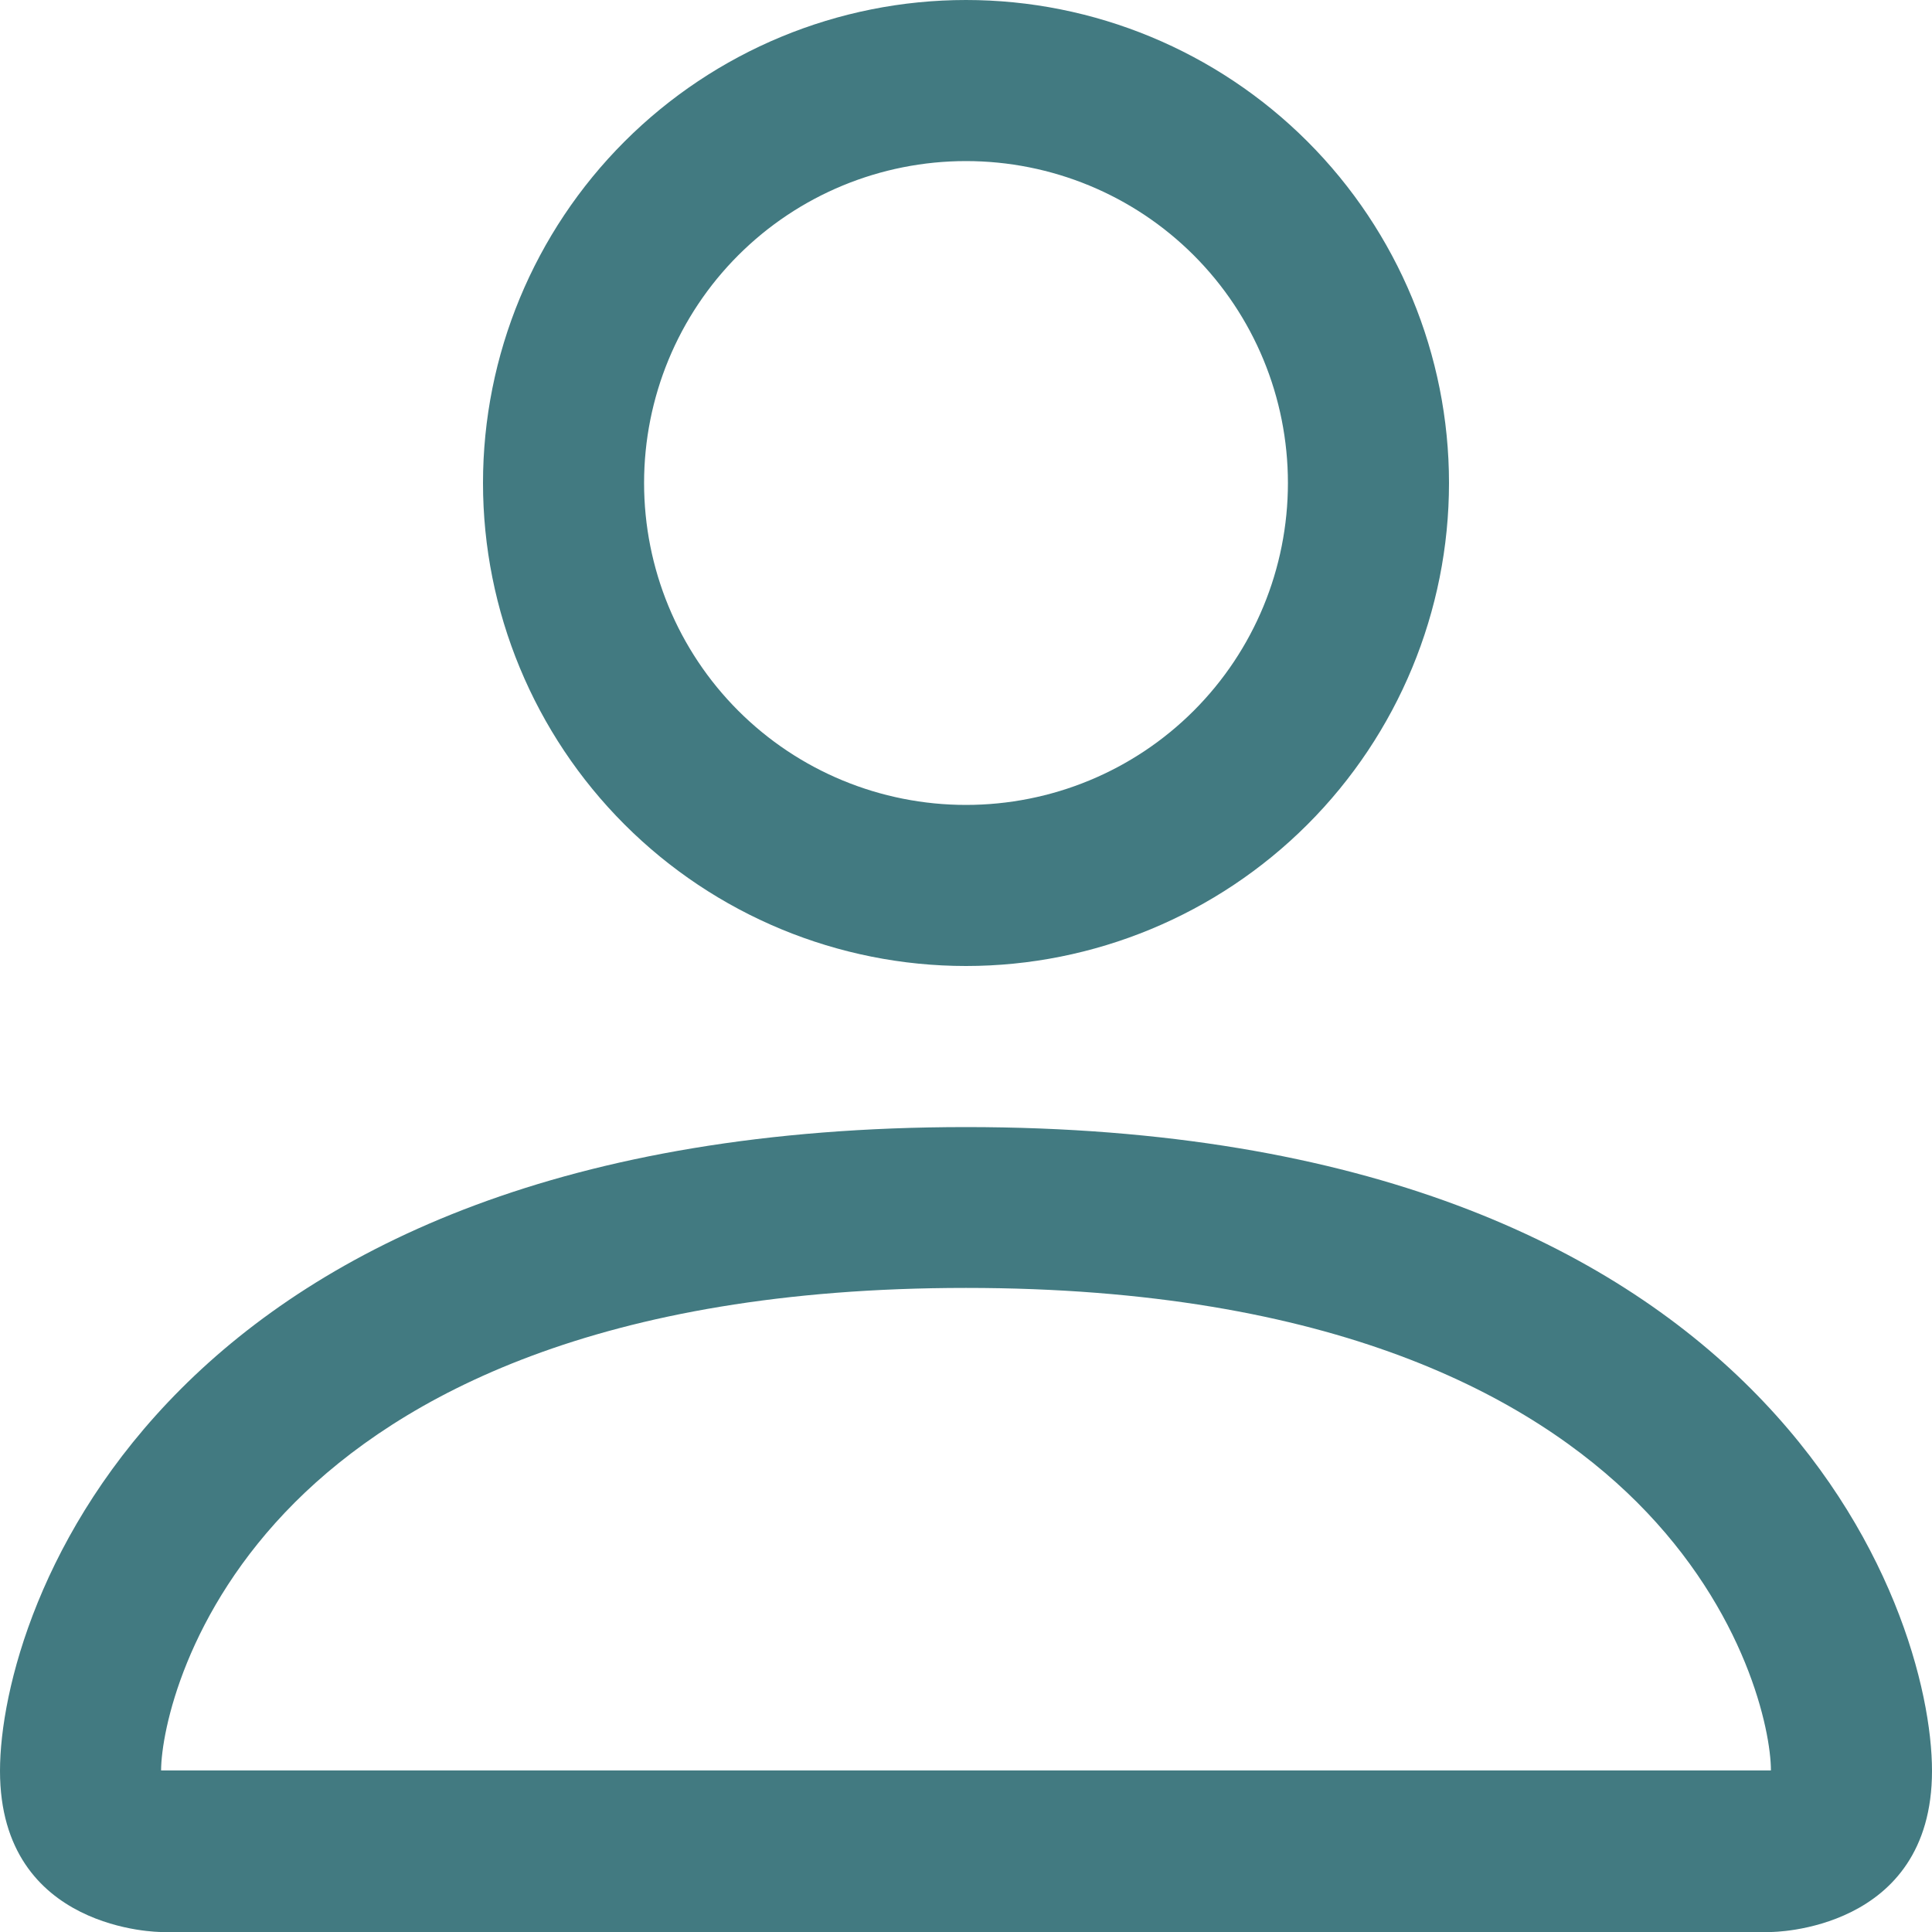 <?xml version="1.0" encoding="UTF-8"?> <svg xmlns="http://www.w3.org/2000/svg" width="8" height="8" viewBox="0 0 8 8" fill="none"><path d="M4 4C4.53 4 5.039 3.789 5.414 3.414C5.789 3.039 6 2.53 6 2C6 1.47 5.789 0.961 5.414 0.586C5.039 0.211 4.53 0 4 0C3.47 0 2.961 0.211 2.586 0.586C2.211 0.961 2 1.47 2 2C2 2.53 2.211 3.039 2.586 3.414C2.961 3.789 3.47 4 4 4ZM5.333 2C5.333 2.354 5.193 2.693 4.943 2.943C4.693 3.193 4.354 3.333 4 3.333C3.646 3.333 3.307 3.193 3.057 2.943C2.807 2.693 2.667 2.354 2.667 2C2.667 1.646 2.807 1.307 3.057 1.057C3.307 0.807 3.646 0.667 4 0.667C4.354 0.667 4.693 0.807 4.943 1.057C5.193 1.307 5.333 1.646 5.333 2ZM8 7.333C8 8 7.333 8 7.333 8H0.667C0.667 8 0 8 0 7.333C0 6.667 0.667 4.667 4 4.667C7.333 4.667 8 6.667 8 7.333ZM7.333 7.331C7.333 7.167 7.231 6.673 6.779 6.221C6.344 5.787 5.526 5.333 4 5.333C2.474 5.333 1.656 5.787 1.221 6.221C0.769 6.673 0.668 7.167 0.667 7.331H7.333Z" fill="#427A81"></path></svg> 